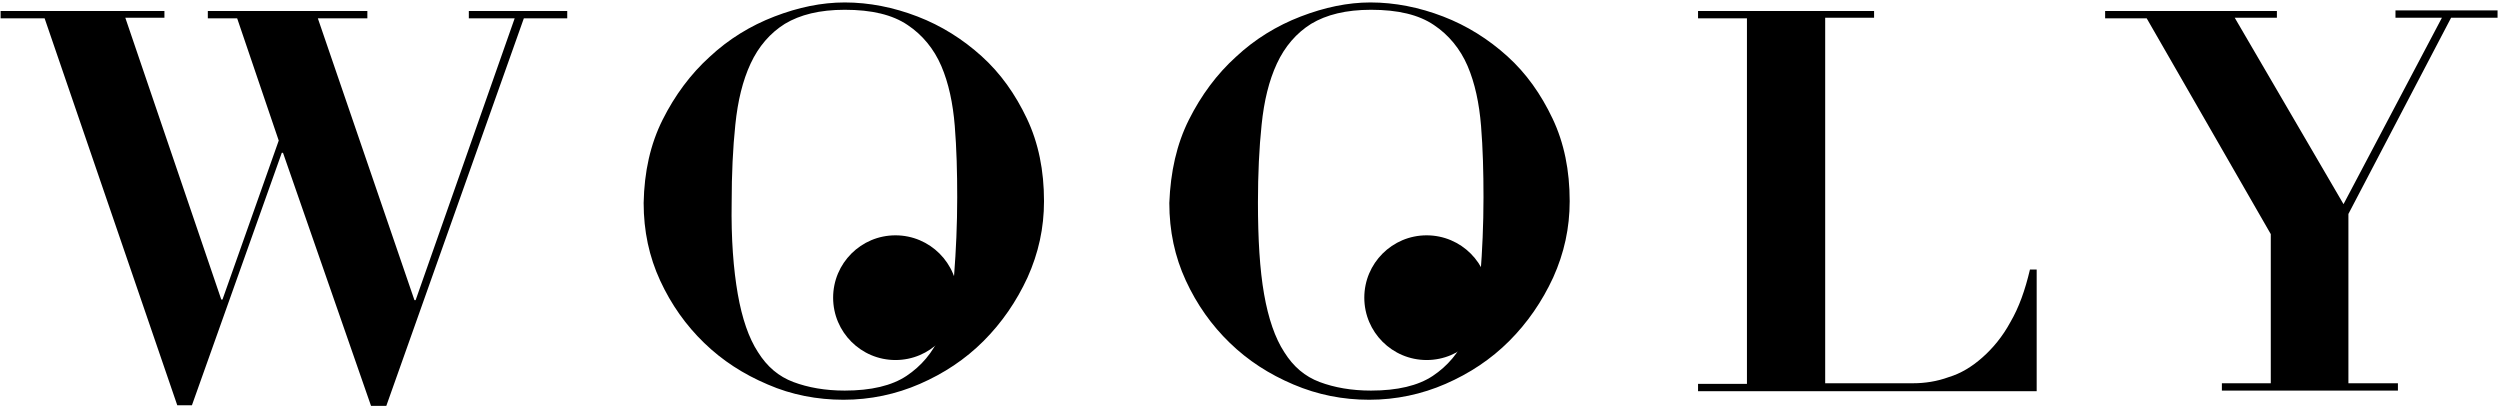 <?xml version="1.0" encoding="UTF-8" standalone="no"?>
<svg width="409px" height="67px" viewBox="0 0 409 67" version="1.1" xmlns="http://www.w3.org/2000/svg" xmlns:xlink="http://www.w3.org/1999/xlink" xmlns:sketch="http://www.bohemiancoding.com/sketch/ns">
    <!-- Generator: Sketch Beta 3.2.2 (9983) - http://www.bohemiancoding.com/sketch -->
    <title>logo_static</title>
    <desc>Created with Sketch Beta.</desc>
    <defs></defs>
    <g id="Page-1" stroke="none" stroke-width="1" fill="none" fill-rule="evenodd" sketch:type="MSPage">
        <g id="logo_static" sketch:type="MSLayerGroup" fill="#000000">
            <path d="M26.9,1.7 L26.9,2.9 L20.5,2.9 L36.2,49 L36.4,49 L45.6,23 L38.8,3 L34,3 L34,1.8 L60.1,1.8 L60.1,3 L52,3 L67.8,49.1 L68,49.1 L84.2,3 L76.7,3 L76.7,1.8 L92.8,1.8 L92.8,3 L85.7,3 L63.2,66.4 L60.7,66.4 L46.3,25 L46.1,25 L31.4,66.3 L29,66.3 L7.3,3 L0.1,3 L0.1,1.8 L26.9,1.8 L26.9,1.7 Z" id="Shape" sketch:type="MSShapeGroup"></path>
            <path d="M108.4,19.6 C110.4,15.6 113,12.1 116.1,9.3 C119.2,6.4 122.8,4.2 126.7,2.7 C130.6,1.2 134.4,0.4 138.2,0.4 C142.2,0.4 146.2,1.2 150.1,2.7 C154,4.2 157.5,6.4 160.6,9.2 C163.7,12 166.1,15.4 168,19.4 C169.9,23.4 170.8,27.9 170.8,32.9 C170.8,37.3 169.9,41.4 168.1,45.4 C166.3,49.3 163.9,52.8 160.9,55.8 C157.9,58.8 154.4,61.1 150.5,62.8 C146.6,64.5 142.4,65.4 138,65.4 C133.7,65.4 129.5,64.6 125.6,62.9 C121.6,61.2 118.2,59 115.2,56.1 C112.2,53.2 109.8,49.8 108,45.9 C106.2,42 105.3,37.8 105.3,33.2 C105.4,28.1 106.4,23.6 108.4,19.6 L108.4,19.6 Z M120.7,48.1 C121.4,52.1 122.5,55.3 124,57.6 C125.5,60 127.4,61.6 129.8,62.5 C132.2,63.4 135,63.9 138.2,63.9 C142.5,63.9 145.9,63.1 148.3,61.5 C150.7,59.9 152.6,57.7 153.8,54.9 C155,52.1 155.8,48.7 156.1,44.9 C156.4,41 156.6,36.8 156.6,32.3 C156.6,28.2 156.5,24.3 156.2,20.6 C155.9,16.9 155.2,13.6 154,10.8 C152.8,8 150.9,5.7 148.5,4.1 C146,2.4 142.6,1.6 138.2,1.6 C134.1,1.6 130.9,2.4 128.4,3.9 C126,5.4 124.1,7.6 122.8,10.4 C121.5,13.2 120.7,16.5 120.3,20.4 C119.9,24.2 119.7,28.5 119.7,33.1 C119.6,39.1 120,44.1 120.7,48.1 L120.7,48.1 Z" id="Shape" sketch:type="MSShapeGroup"></path>
            <path d="M194.5,19.6 C196.5,15.6 199.1,12.1 202.2,9.3 C205.3,6.4 208.9,4.2 212.8,2.7 C216.7,1.2 220.5,0.4 224.2,0.4 C228.2,0.4 232.2,1.2 236.1,2.7 C240,4.2 243.5,6.4 246.6,9.2 C249.7,12 252.1,15.4 254,19.4 C255.9,23.4 256.8,27.9 256.8,32.9 C256.8,37.3 255.9,41.4 254.1,45.4 C252.3,49.3 249.9,52.8 246.9,55.8 C243.9,58.8 240.4,61.1 236.5,62.8 C232.6,64.5 228.4,65.4 224,65.4 C219.7,65.4 215.6,64.6 211.6,62.9 C207.6,61.2 204.2,59 201.2,56.1 C198.2,53.2 195.8,49.8 194,45.9 C192.2,42 191.3,37.8 191.3,33.2 C191.5,28.1 192.5,23.6 194.5,19.6 L194.5,19.6 Z M206.8,48.1 C207.5,52.1 208.6,55.3 210.1,57.6 C211.6,60 213.5,61.6 215.9,62.5 C218.3,63.4 221.1,63.9 224.3,63.9 C228.6,63.9 232,63.1 234.4,61.5 C236.8,59.9 238.7,57.7 239.9,54.9 C241.1,52.1 241.9,48.7 242.2,44.9 C242.5,41 242.7,36.8 242.7,32.3 C242.7,28.2 242.6,24.3 242.3,20.6 C242,16.9 241.3,13.6 240.1,10.8 C238.9,8 237,5.7 234.6,4.1 C232.1,2.4 228.7,1.6 224.3,1.6 C220.2,1.6 217,2.4 214.5,3.9 C212.1,5.4 210.2,7.6 208.9,10.4 C207.6,13.2 206.8,16.5 206.4,20.4 C206,24.2 205.8,28.5 205.8,33.1 C205.8,39.1 206.1,44.1 206.8,48.1 L206.8,48.1 Z" id="Shape" sketch:type="MSShapeGroup"></path>
            <path d="M306.6,1.7 L306.6,2.9 L298.6,2.9 L298.6,62.7 L313,62.7 C314.9,62.7 316.9,62.4 318.8,61.7 C320.8,61.1 322.6,60 324.3,58.5 C326,57 327.6,55.1 328.9,52.7 C330.3,50.3 331.3,47.5 332.1,44.1 L333.2,44.1 L333.2,64 L277.8,64 L277.8,62.8 L285.8,62.8 L285.8,3 L277.8,3 L277.8,1.8 L306.6,1.8 L306.6,1.7 Z" id="Shape" sketch:type="MSShapeGroup"></path>
            <path d="M372.5,1.7 L372.5,2.9 L365.6,2.9 L383.4,33.4 L399.5,2.9 L391.9,2.9 L391.9,1.7 L408.6,1.7 L408.6,2.9 L401,2.9 L384.2,35 L384.2,62.7 L392.3,62.7 L392.3,63.9 L363.5,63.9 L363.5,62.7 L371.5,62.7 L371.5,38.3 L351.2,3 L344.4,3 L344.4,1.8 L372.5,1.8 L372.5,1.7 Z" id="Shape" sketch:type="MSShapeGroup"></path>
            <circle id="Oval" sketch:type="MSShapeGroup" cx="146.5" cy="48.7" r="10.2"></circle>
            <circle id="Oval" sketch:type="MSShapeGroup" cx="233.4" cy="48.7" r="10.2"></circle>
        </g>
    </g>
</svg>